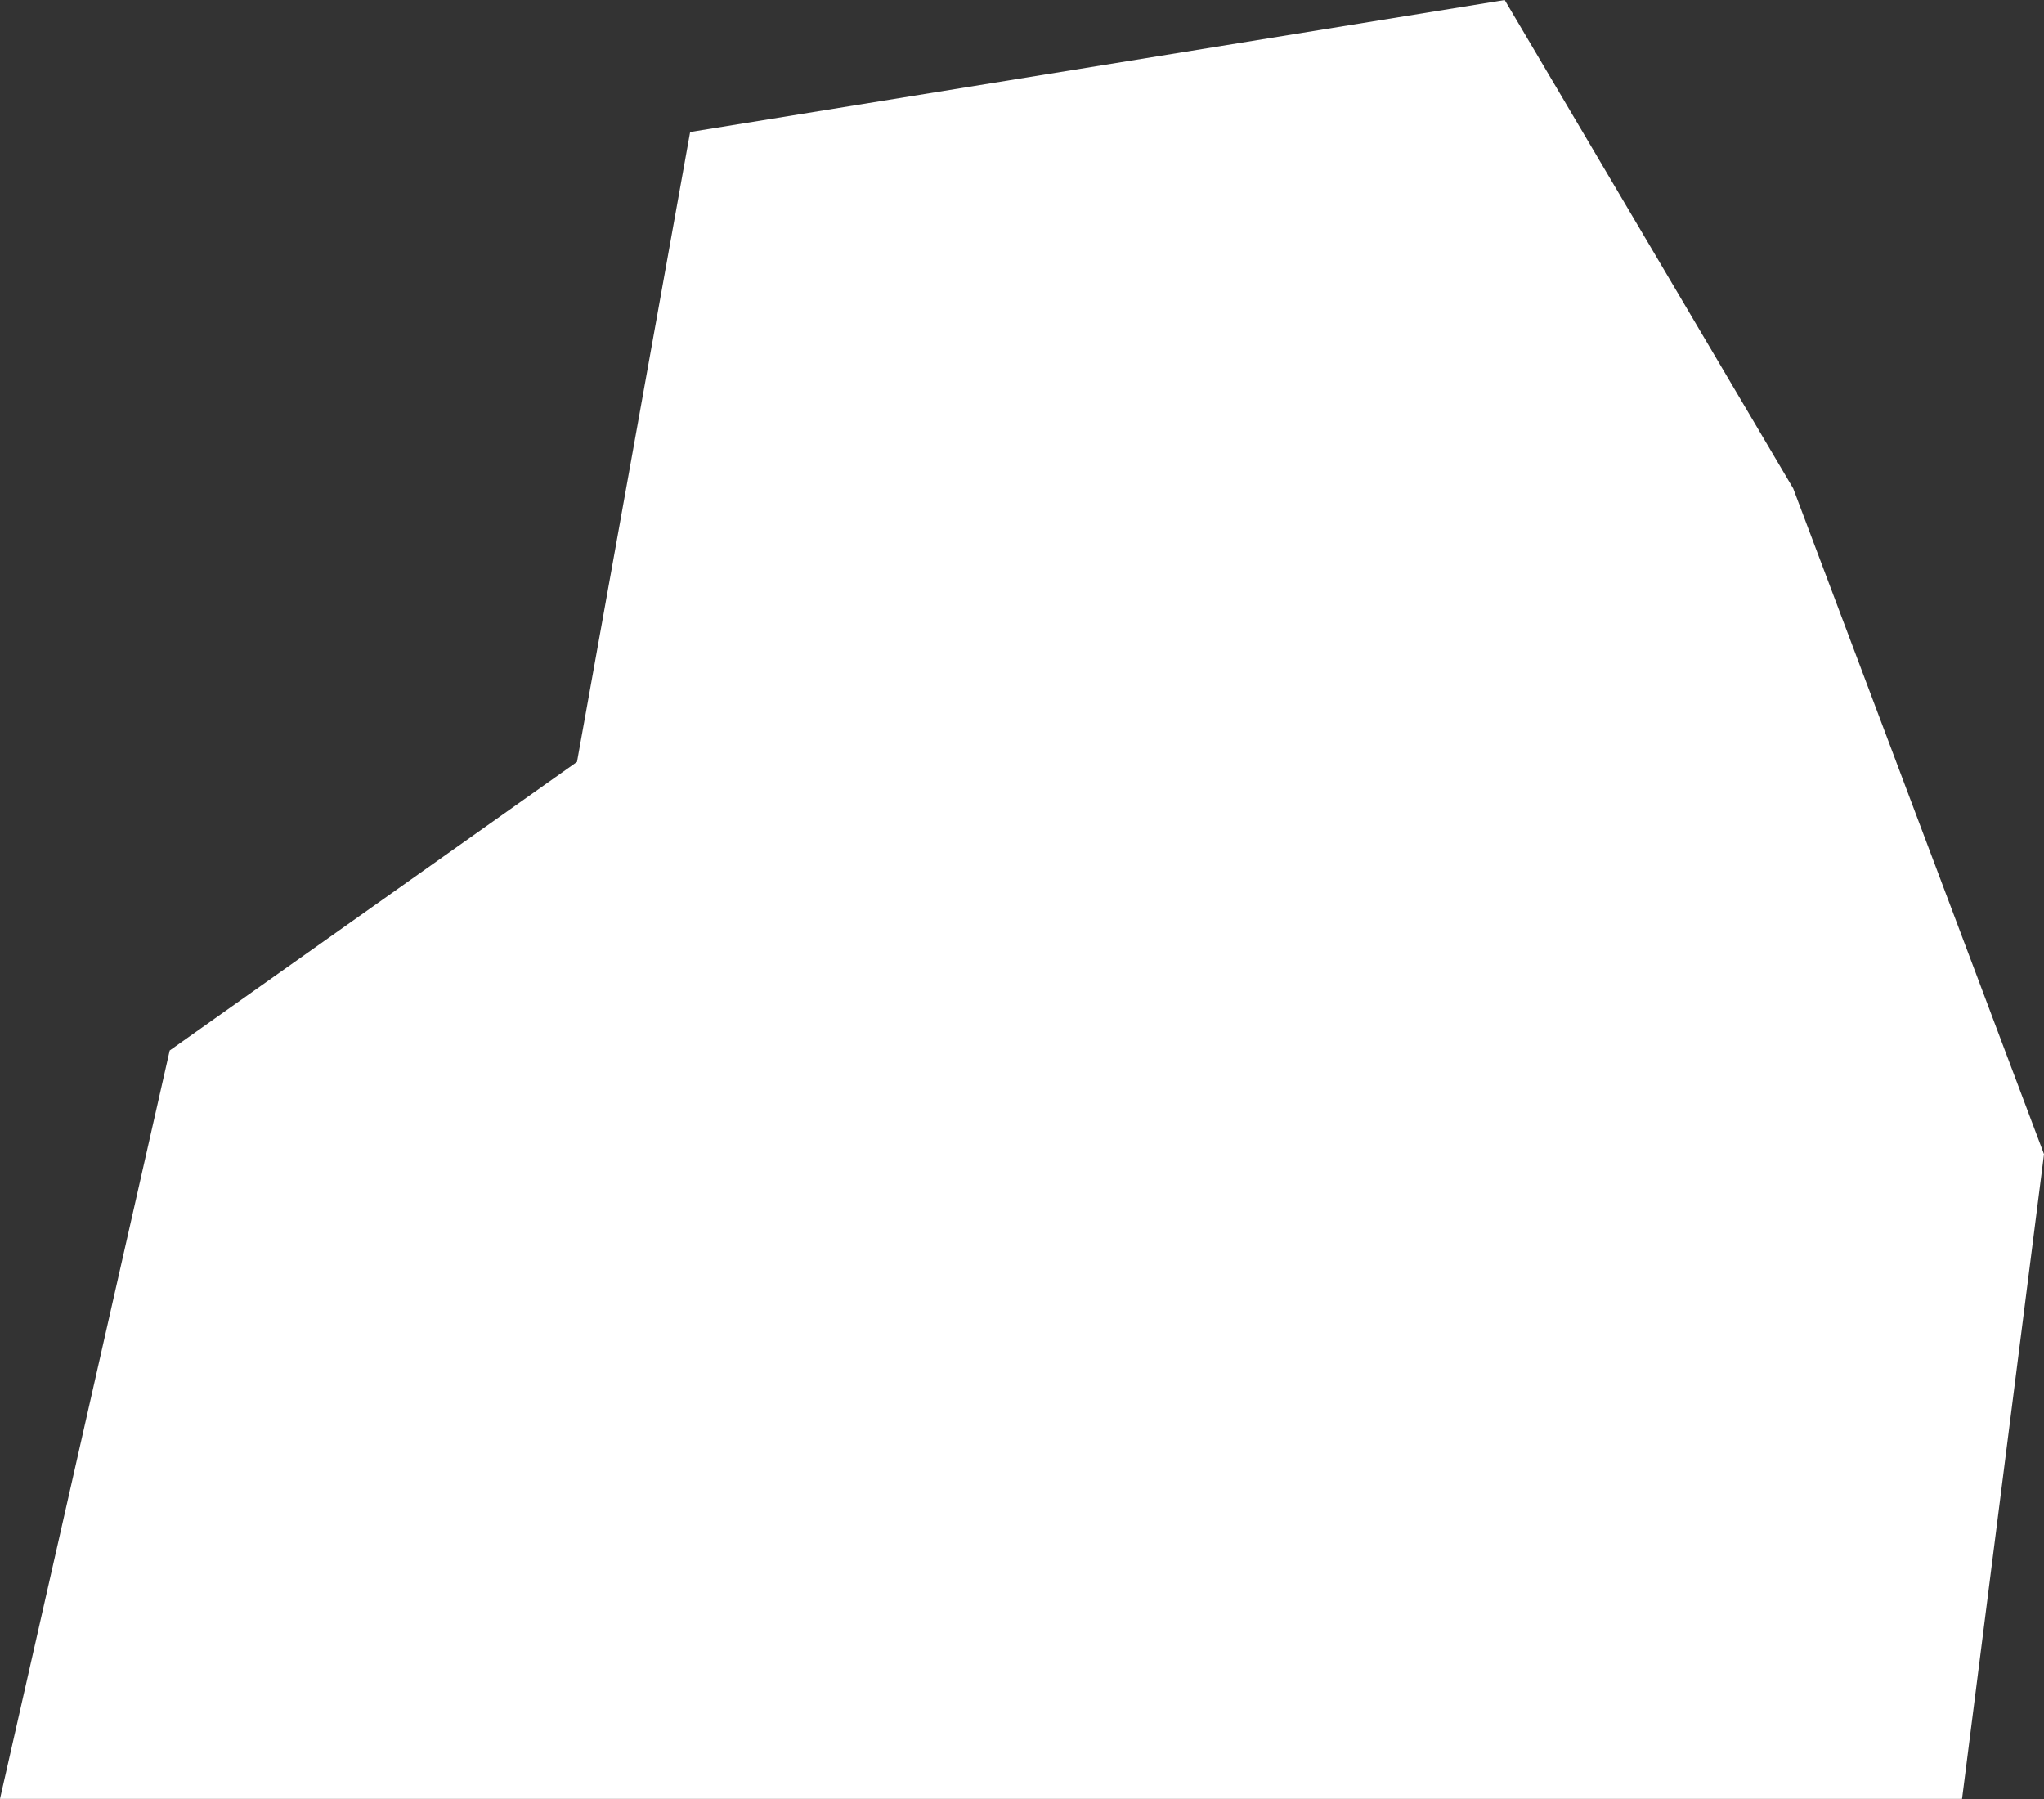 <?xml version="1.0" encoding="UTF-8"?> <svg xmlns="http://www.w3.org/2000/svg" width="542" height="477" viewBox="0 0 542 477" fill="none"><rect x="0" y="0" width="542" height="477" fill="#333333" stroke="none"/><path d="M45 278.5L153 202L183 35L399 0L475.5 129.5L542 306L520.268 476.93H0L45 278.5Z" fill="white"></path></svg> 